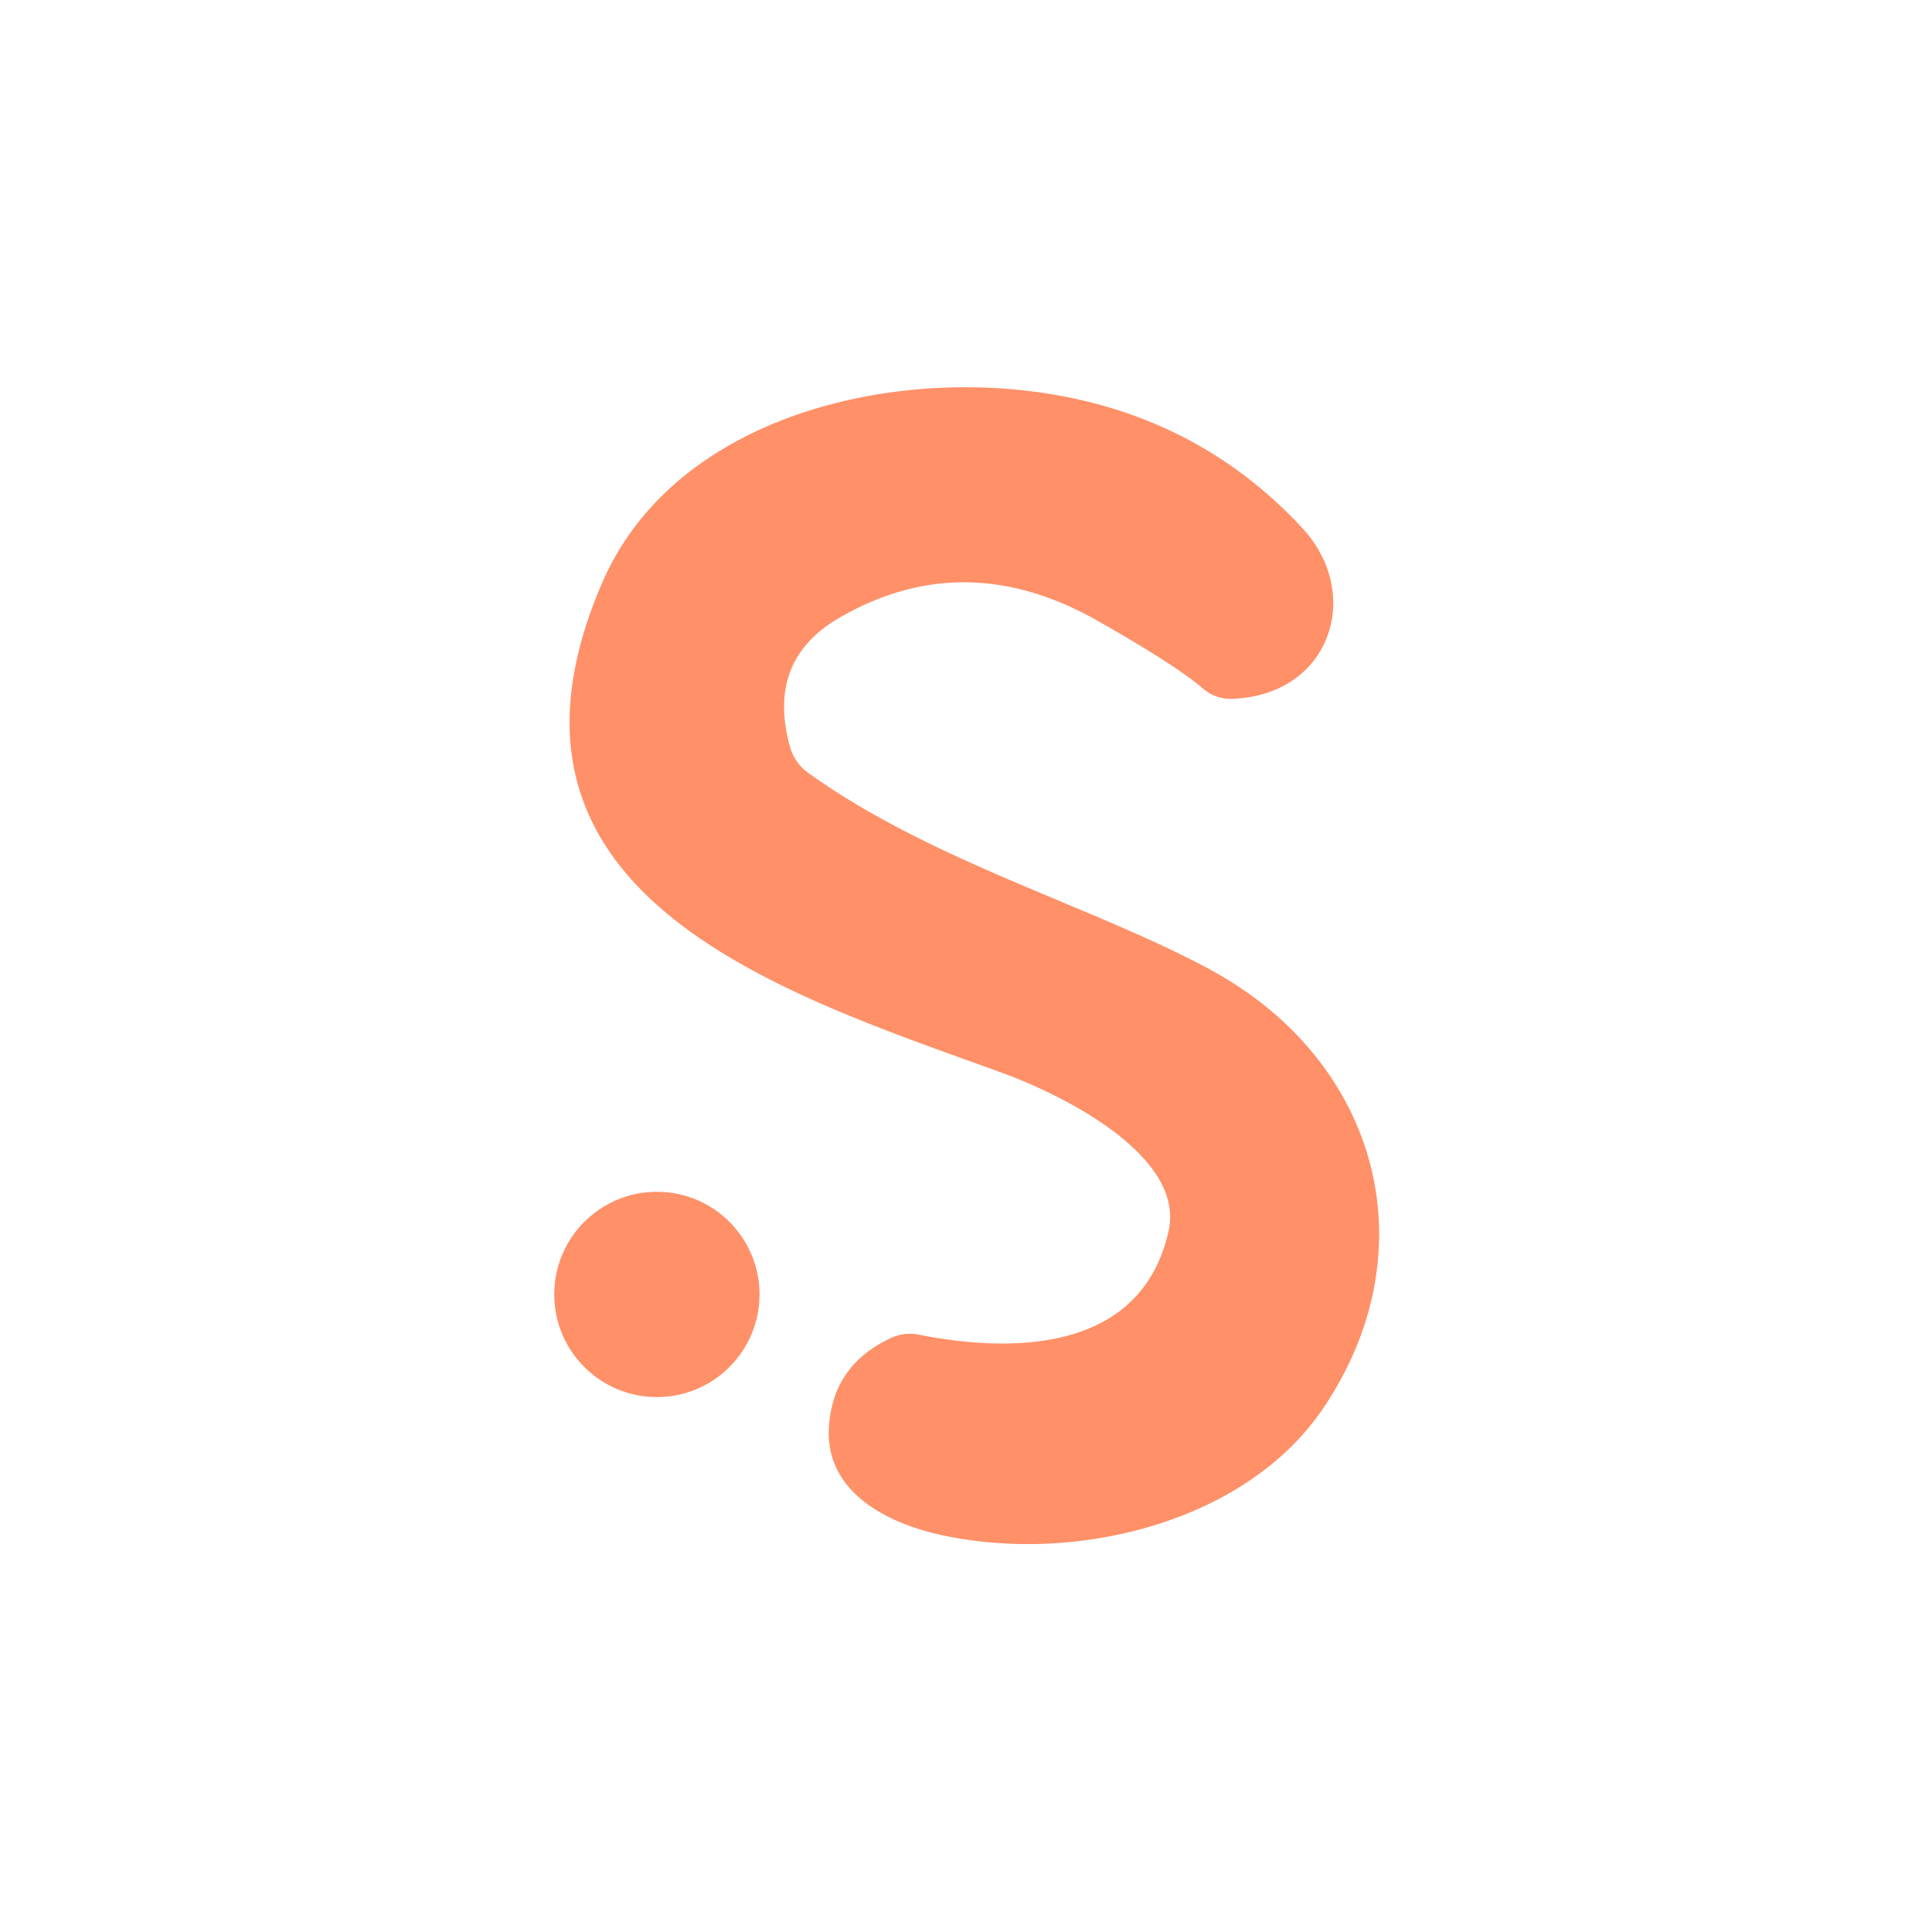 <svg xmlns="http://www.w3.org/2000/svg" version="1.1" viewBox="0.00 0.00 64.00 64.00">
<path fill="#ff9068" d="   M 38.71 40.78   C 39.27 38.28 35.18 36.26 33.20 35.54   C 25.99 32.92 15.45 29.70 19.95 19.30   C 22.21 14.09 28.76 12.32 34.06 12.95   Q 39.52 13.60 43.13 17.48   C 45.18 19.68 44.07 23.04 40.81 23.15   A 1.42 1.37 63.5 0 1 39.85 22.81   Q 38.96 22.04 36.37 20.57   Q 31.97 18.07 27.83 20.45   Q 25.37 21.86 26.17 24.74   A 1.59 1.55 -80.6 0 0 26.77 25.60   C 30.86 28.54 36.21 30.02 40.09 32.12   C 45.68 35.15 47.37 41.40 43.84 46.64   C 41.23 50.52 35.40 51.86 30.97 50.80   C 29.31 50.40 27.33 49.38 27.46 47.28   Q 27.58 45.23 29.50 44.33   A 1.50 1.49 37.5 0 1 30.42 44.21   C 33.69 44.86 37.83 44.73 38.71 40.78   Z"/>
<circle fill="#ff9068" cx="21.76" cy="42.88" r="3.40"/>
</svg>
